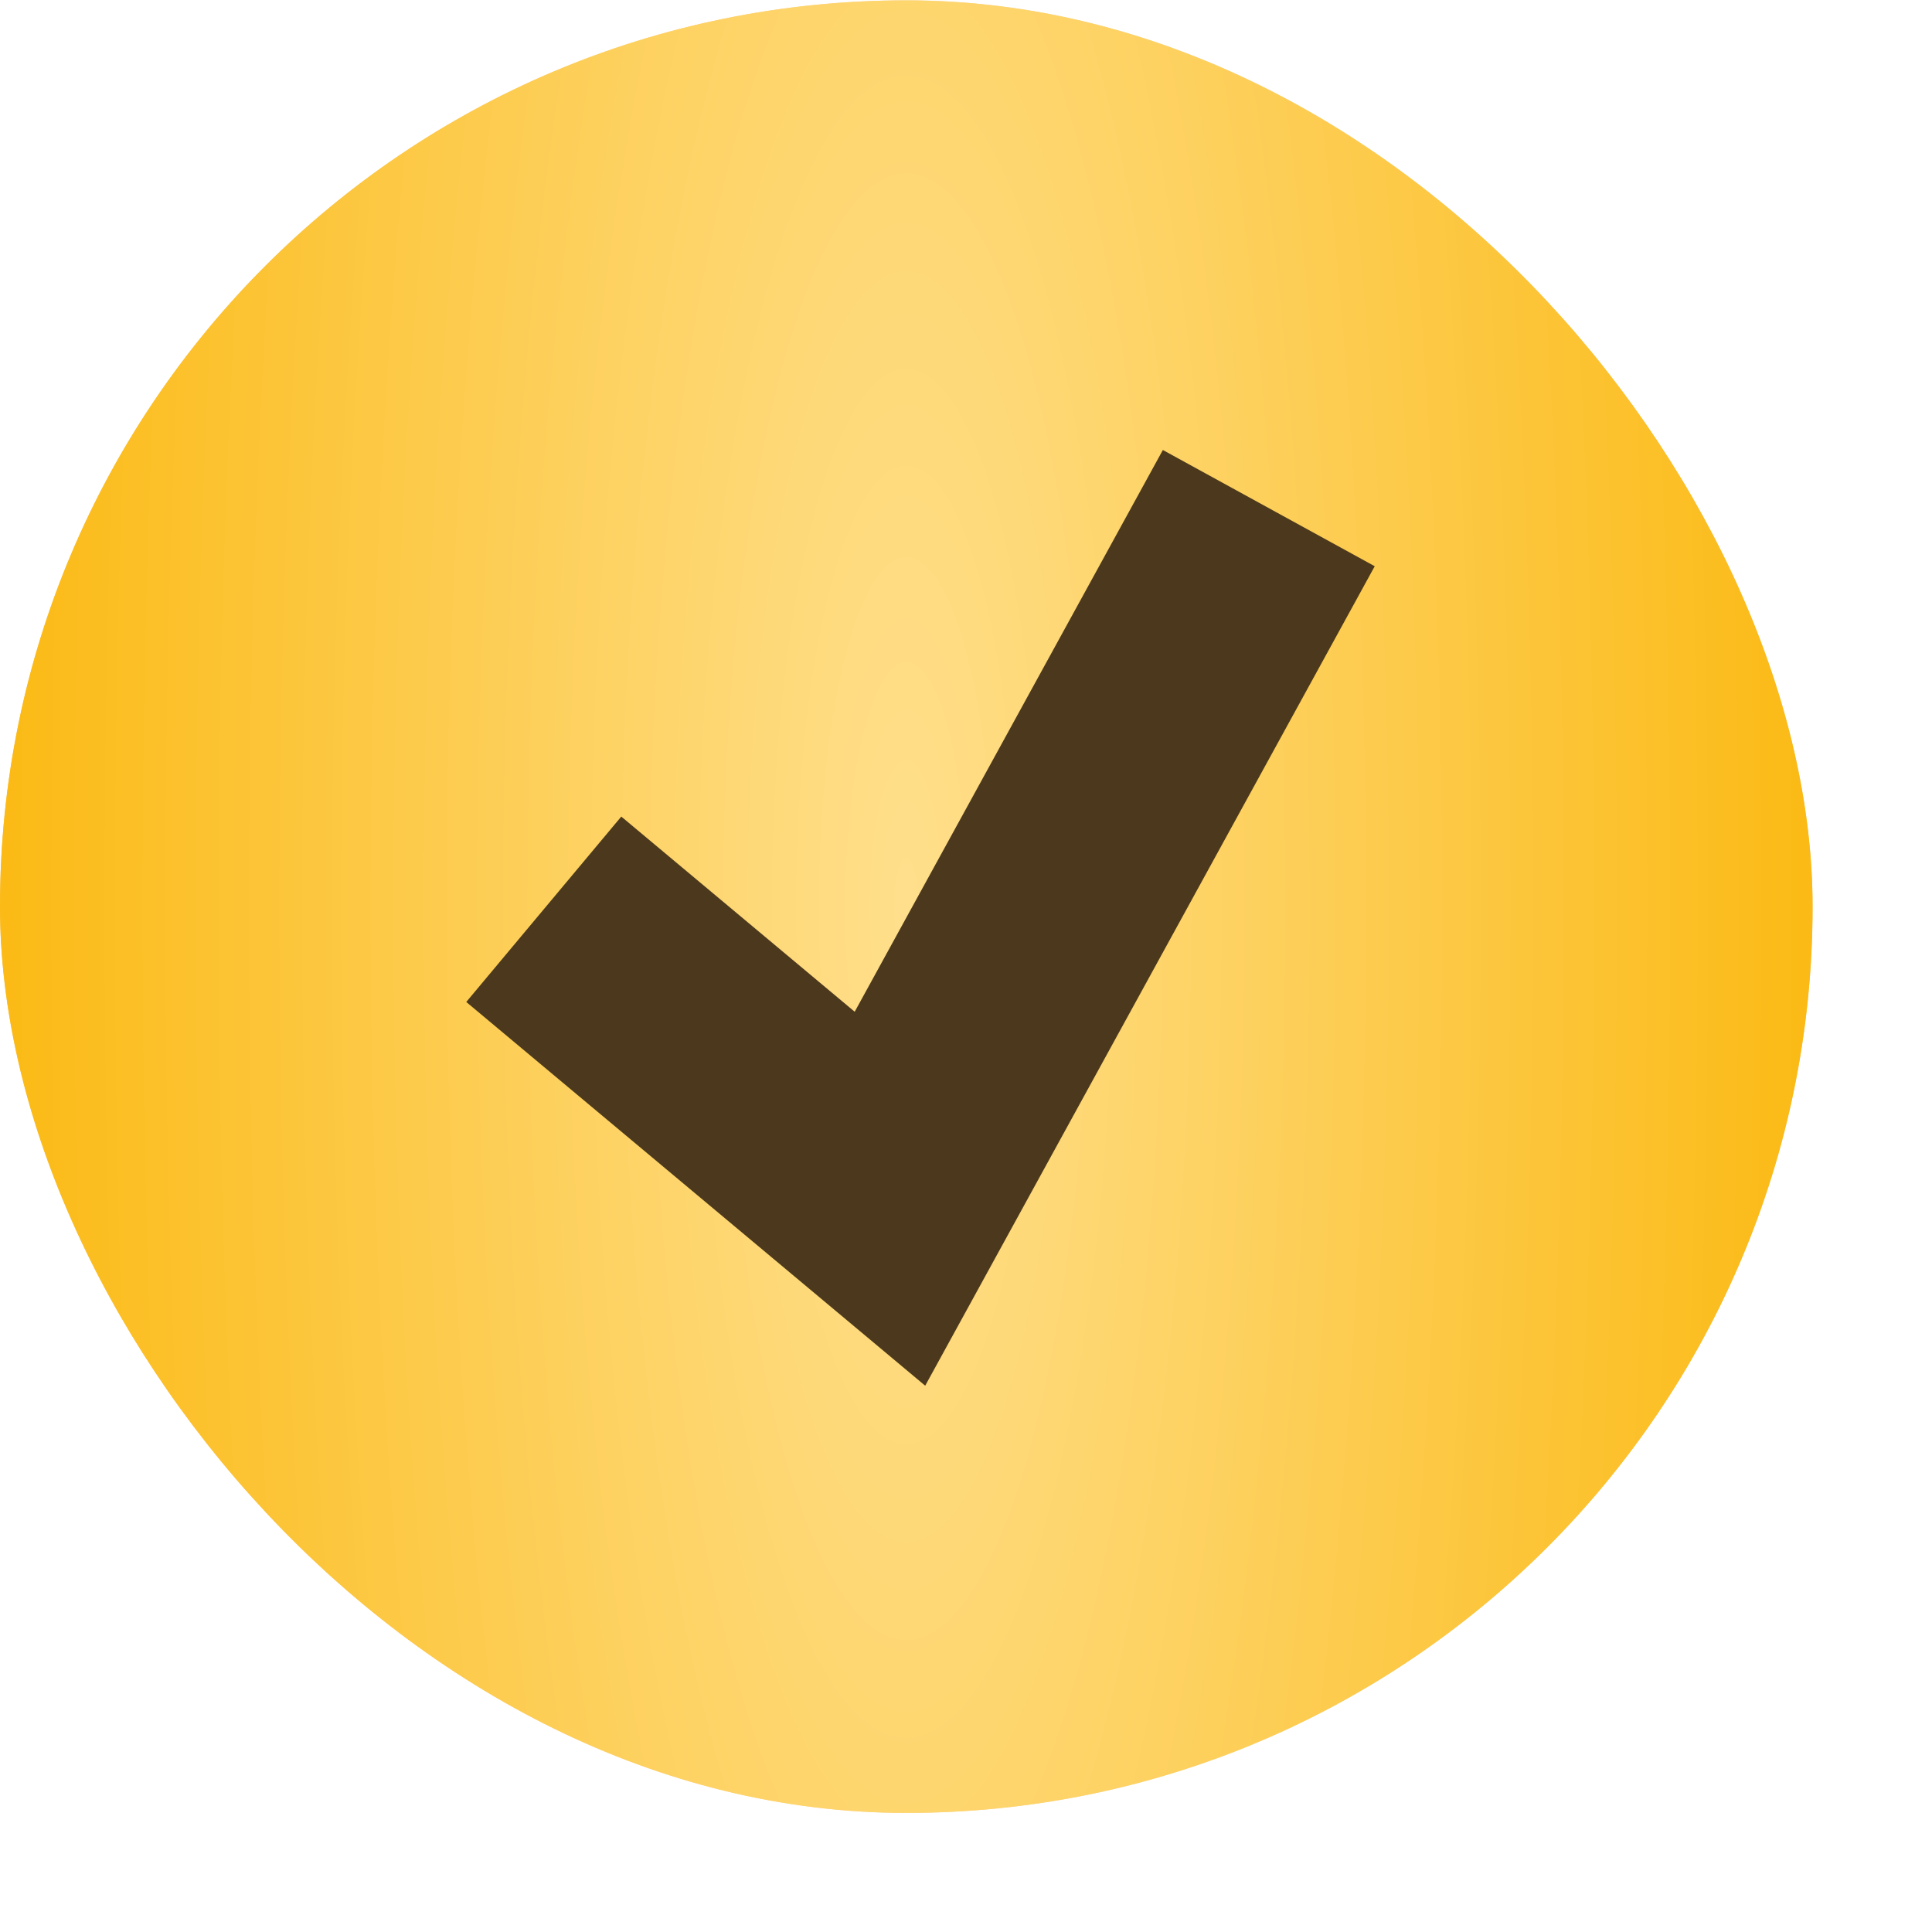 <?xml version="1.0" encoding="UTF-8"?> <svg xmlns="http://www.w3.org/2000/svg" width="11" height="11" viewBox="0 0 11 11" fill="none"><rect y="0.002" width="10.32" height="10.32" rx="5.16" fill="url(#paint0_linear_414_8694)"></rect><rect y="0.002" width="10.32" height="10.32" rx="5.16" fill="url(#paint1_radial_414_8694)"></rect><path d="M3.096 5.177L5.067 6.825L7.224 2.893" stroke="#4C391D" stroke-width="1.376"></path><defs><linearGradient id="paint0_linear_414_8694" x1="-0.186" y1="-2.268" x2="11.459" y2="-1.33" gradientUnits="userSpaceOnUse"><stop offset="0.039" stop-color="#F9C270"></stop><stop offset="0.487" stop-color="#FCD69E"></stop><stop offset="1" stop-color="#F9C270"></stop></linearGradient><radialGradient id="paint1_radial_414_8694" cx="0" cy="0" r="1" gradientUnits="userSpaceOnUse" gradientTransform="translate(5.16 5.162) scale(5.16 20.795)"><stop stop-color="#FFDF8C"></stop><stop offset="1" stop-color="#FBBA15"></stop></radialGradient></defs></svg> 